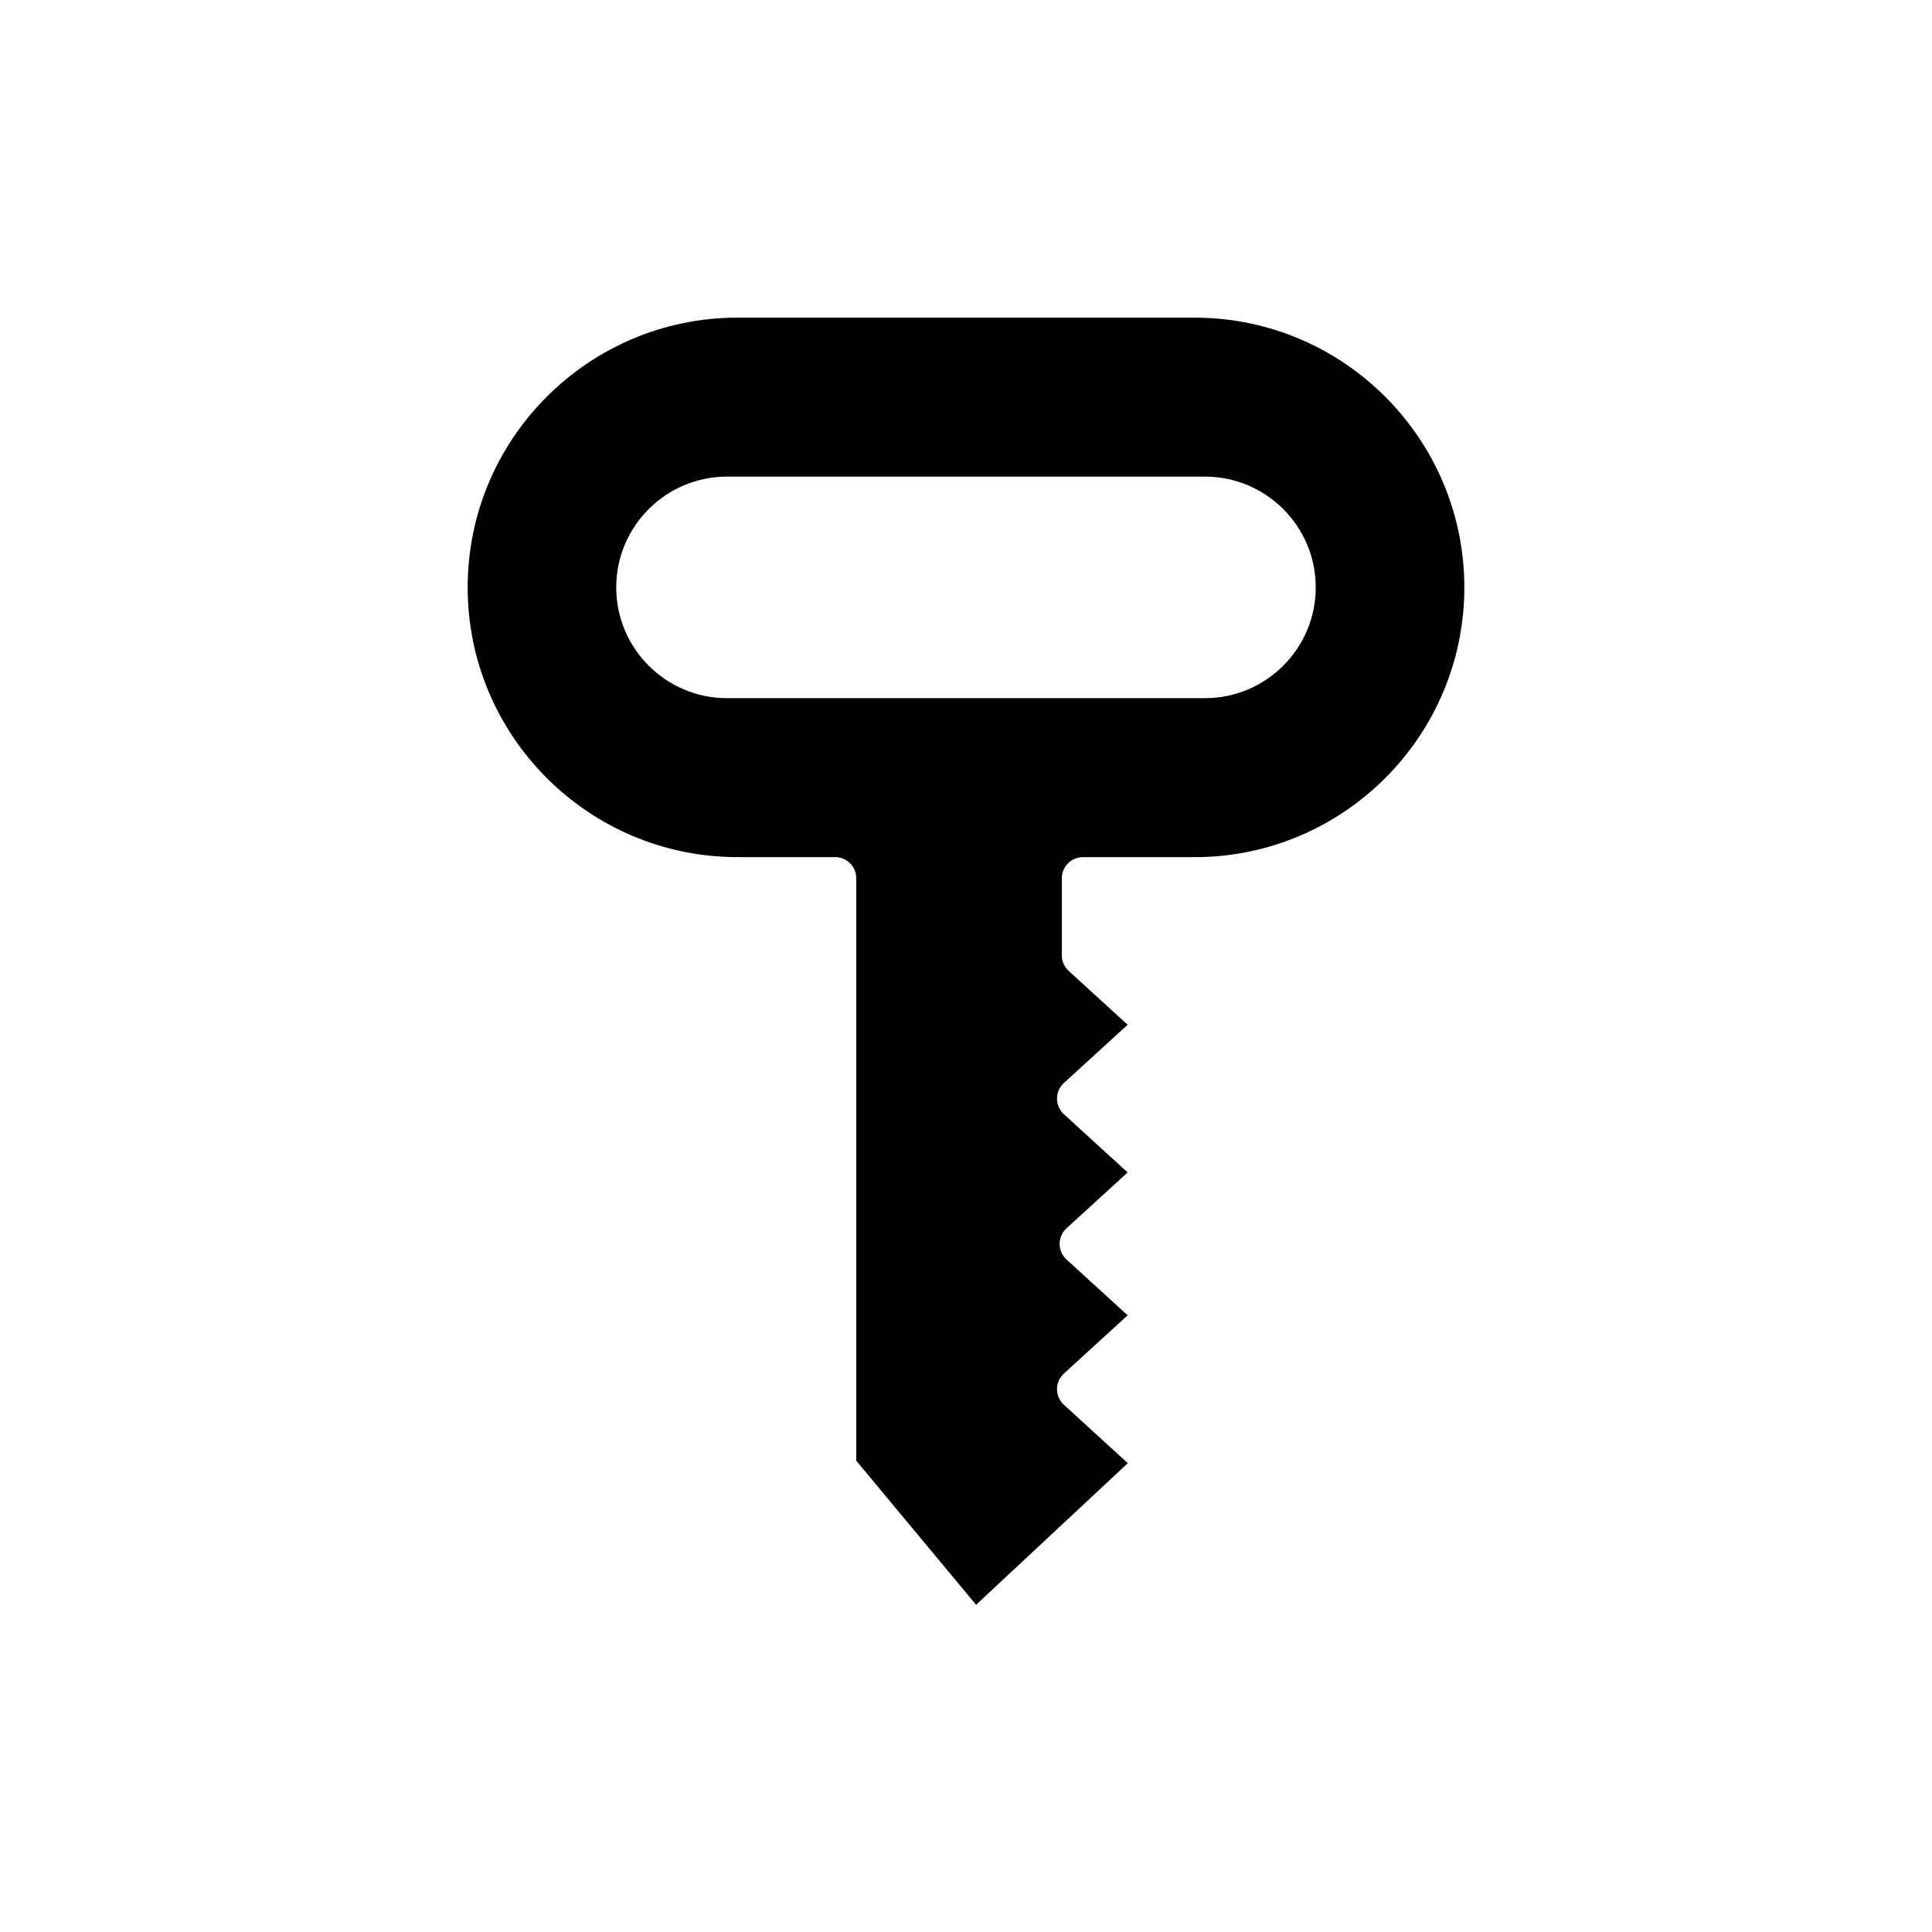 <?xml version="1.0" encoding="UTF-8"?>
<!-- Uploaded to: SVG Repo, www.svgrepo.com, Generator: SVG Repo Mixer Tools -->
<svg fill="#000000" width="800px" height="800px" version="1.1" viewBox="144 144 512 512" xmlns="http://www.w3.org/2000/svg">
 <path d="m460.58 228.18h-121.16c-39.414 0-71.484 32.066-71.484 71.484 0 39.414 32.066 71.48 71.484 71.48h25.898c3.09 0 5.598 2.508 5.598 5.598v154.35l31.754 38.191 40.211-37.527-16.945-15.48c-1.16-1.062-1.824-2.562-1.824-4.133 0-1.57 0.66-3.07 1.824-4.133l16.898-15.438-16.199-14.797c-1.16-1.062-1.824-2.562-1.824-4.133 0-1.57 0.66-3.074 1.824-4.133l16.199-14.801-16.898-15.438c-1.16-1.059-1.824-2.562-1.824-4.133 0-1.57 0.66-3.074 1.824-4.133l16.898-15.434-15.621-14.273c-1.16-1.059-1.824-2.562-1.824-4.133v-20.414c0-3.09 2.508-5.598 5.598-5.598h29.598c39.414 0 71.48-32.066 71.48-71.48 0-39.422-32.066-71.492-71.48-71.492zm2.75 100.84h-126.67c-16.188 0-29.355-13.168-29.355-29.355s13.168-29.355 29.355-29.355h126.67c16.188 0 29.355 13.168 29.355 29.355s-13.168 29.355-29.355 29.355z"/>
</svg>
